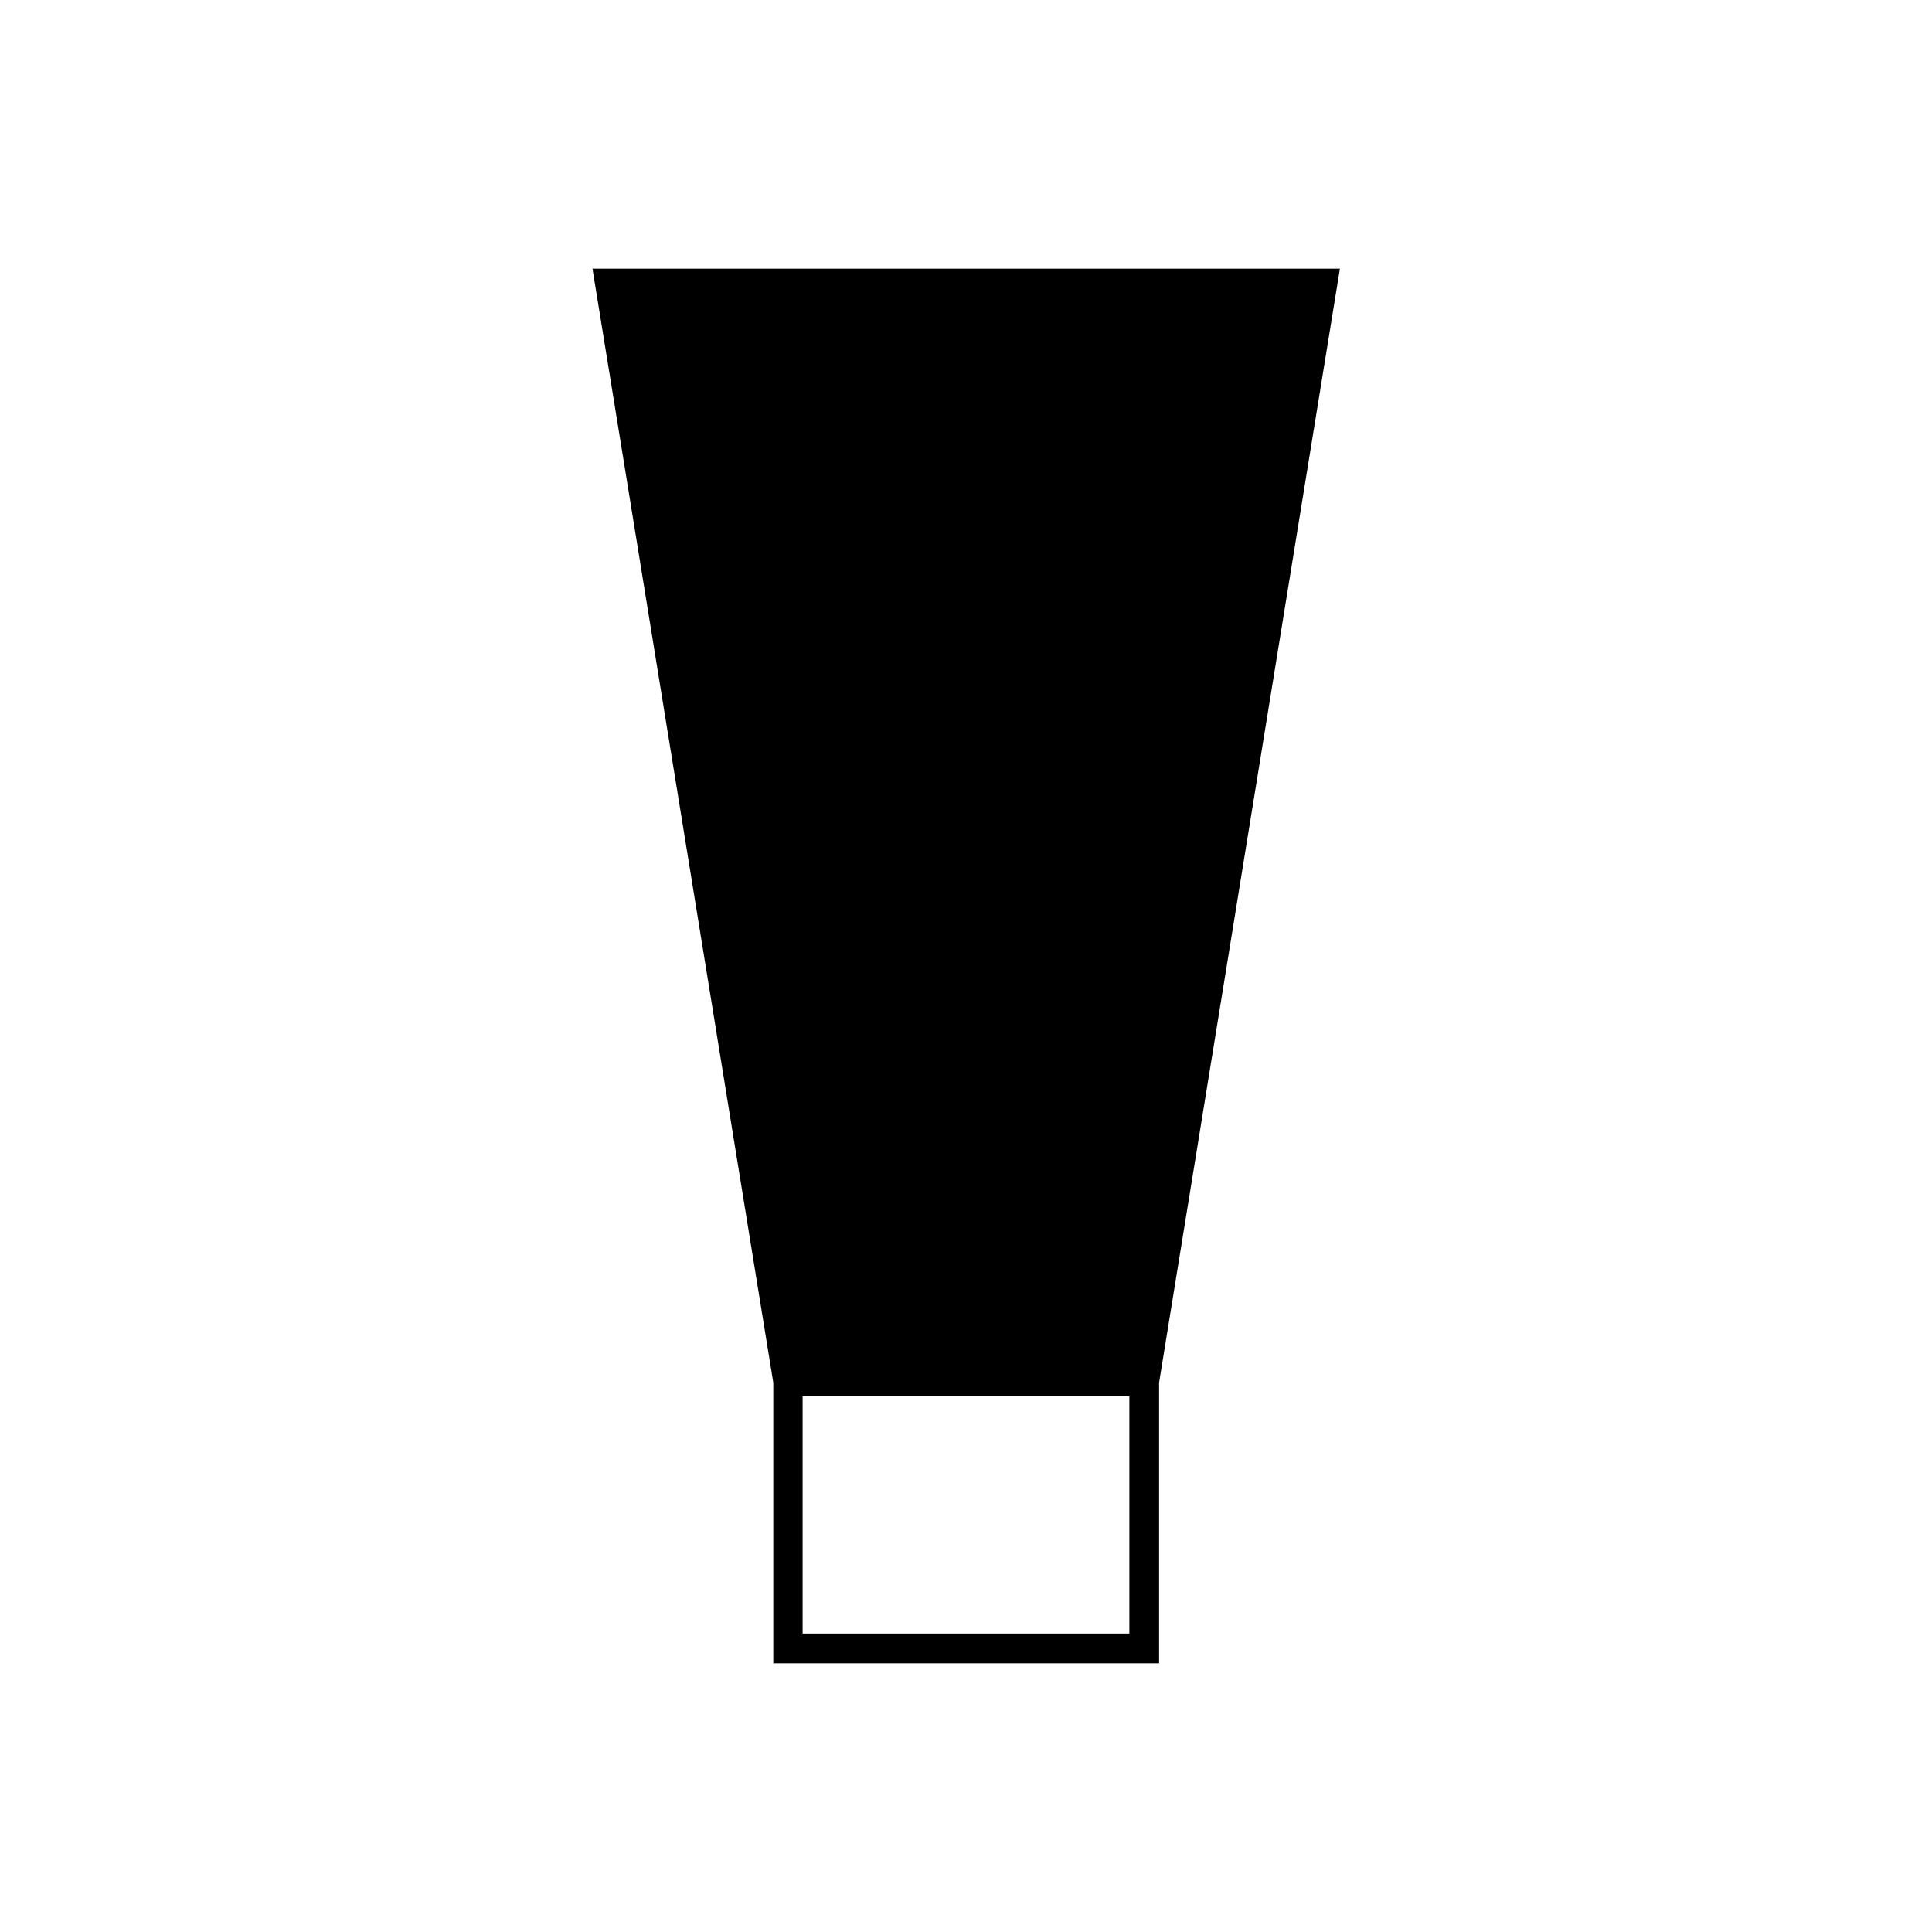 <?xml version="1.0" encoding="UTF-8"?>
<!-- Uploaded to: SVG Repo, www.svgrepo.com, Generator: SVG Repo Mixer Tools -->
<svg fill="#000000" width="800px" height="800px" version="1.1" viewBox="144 144 512 512" xmlns="http://www.w3.org/2000/svg">
 <path d="m348.93 510.4v74.391h102.24v-74.391l47.922-295.2h-198.08zm94.363 66.52h-86.59v-62.879h86.59z"/>
</svg>